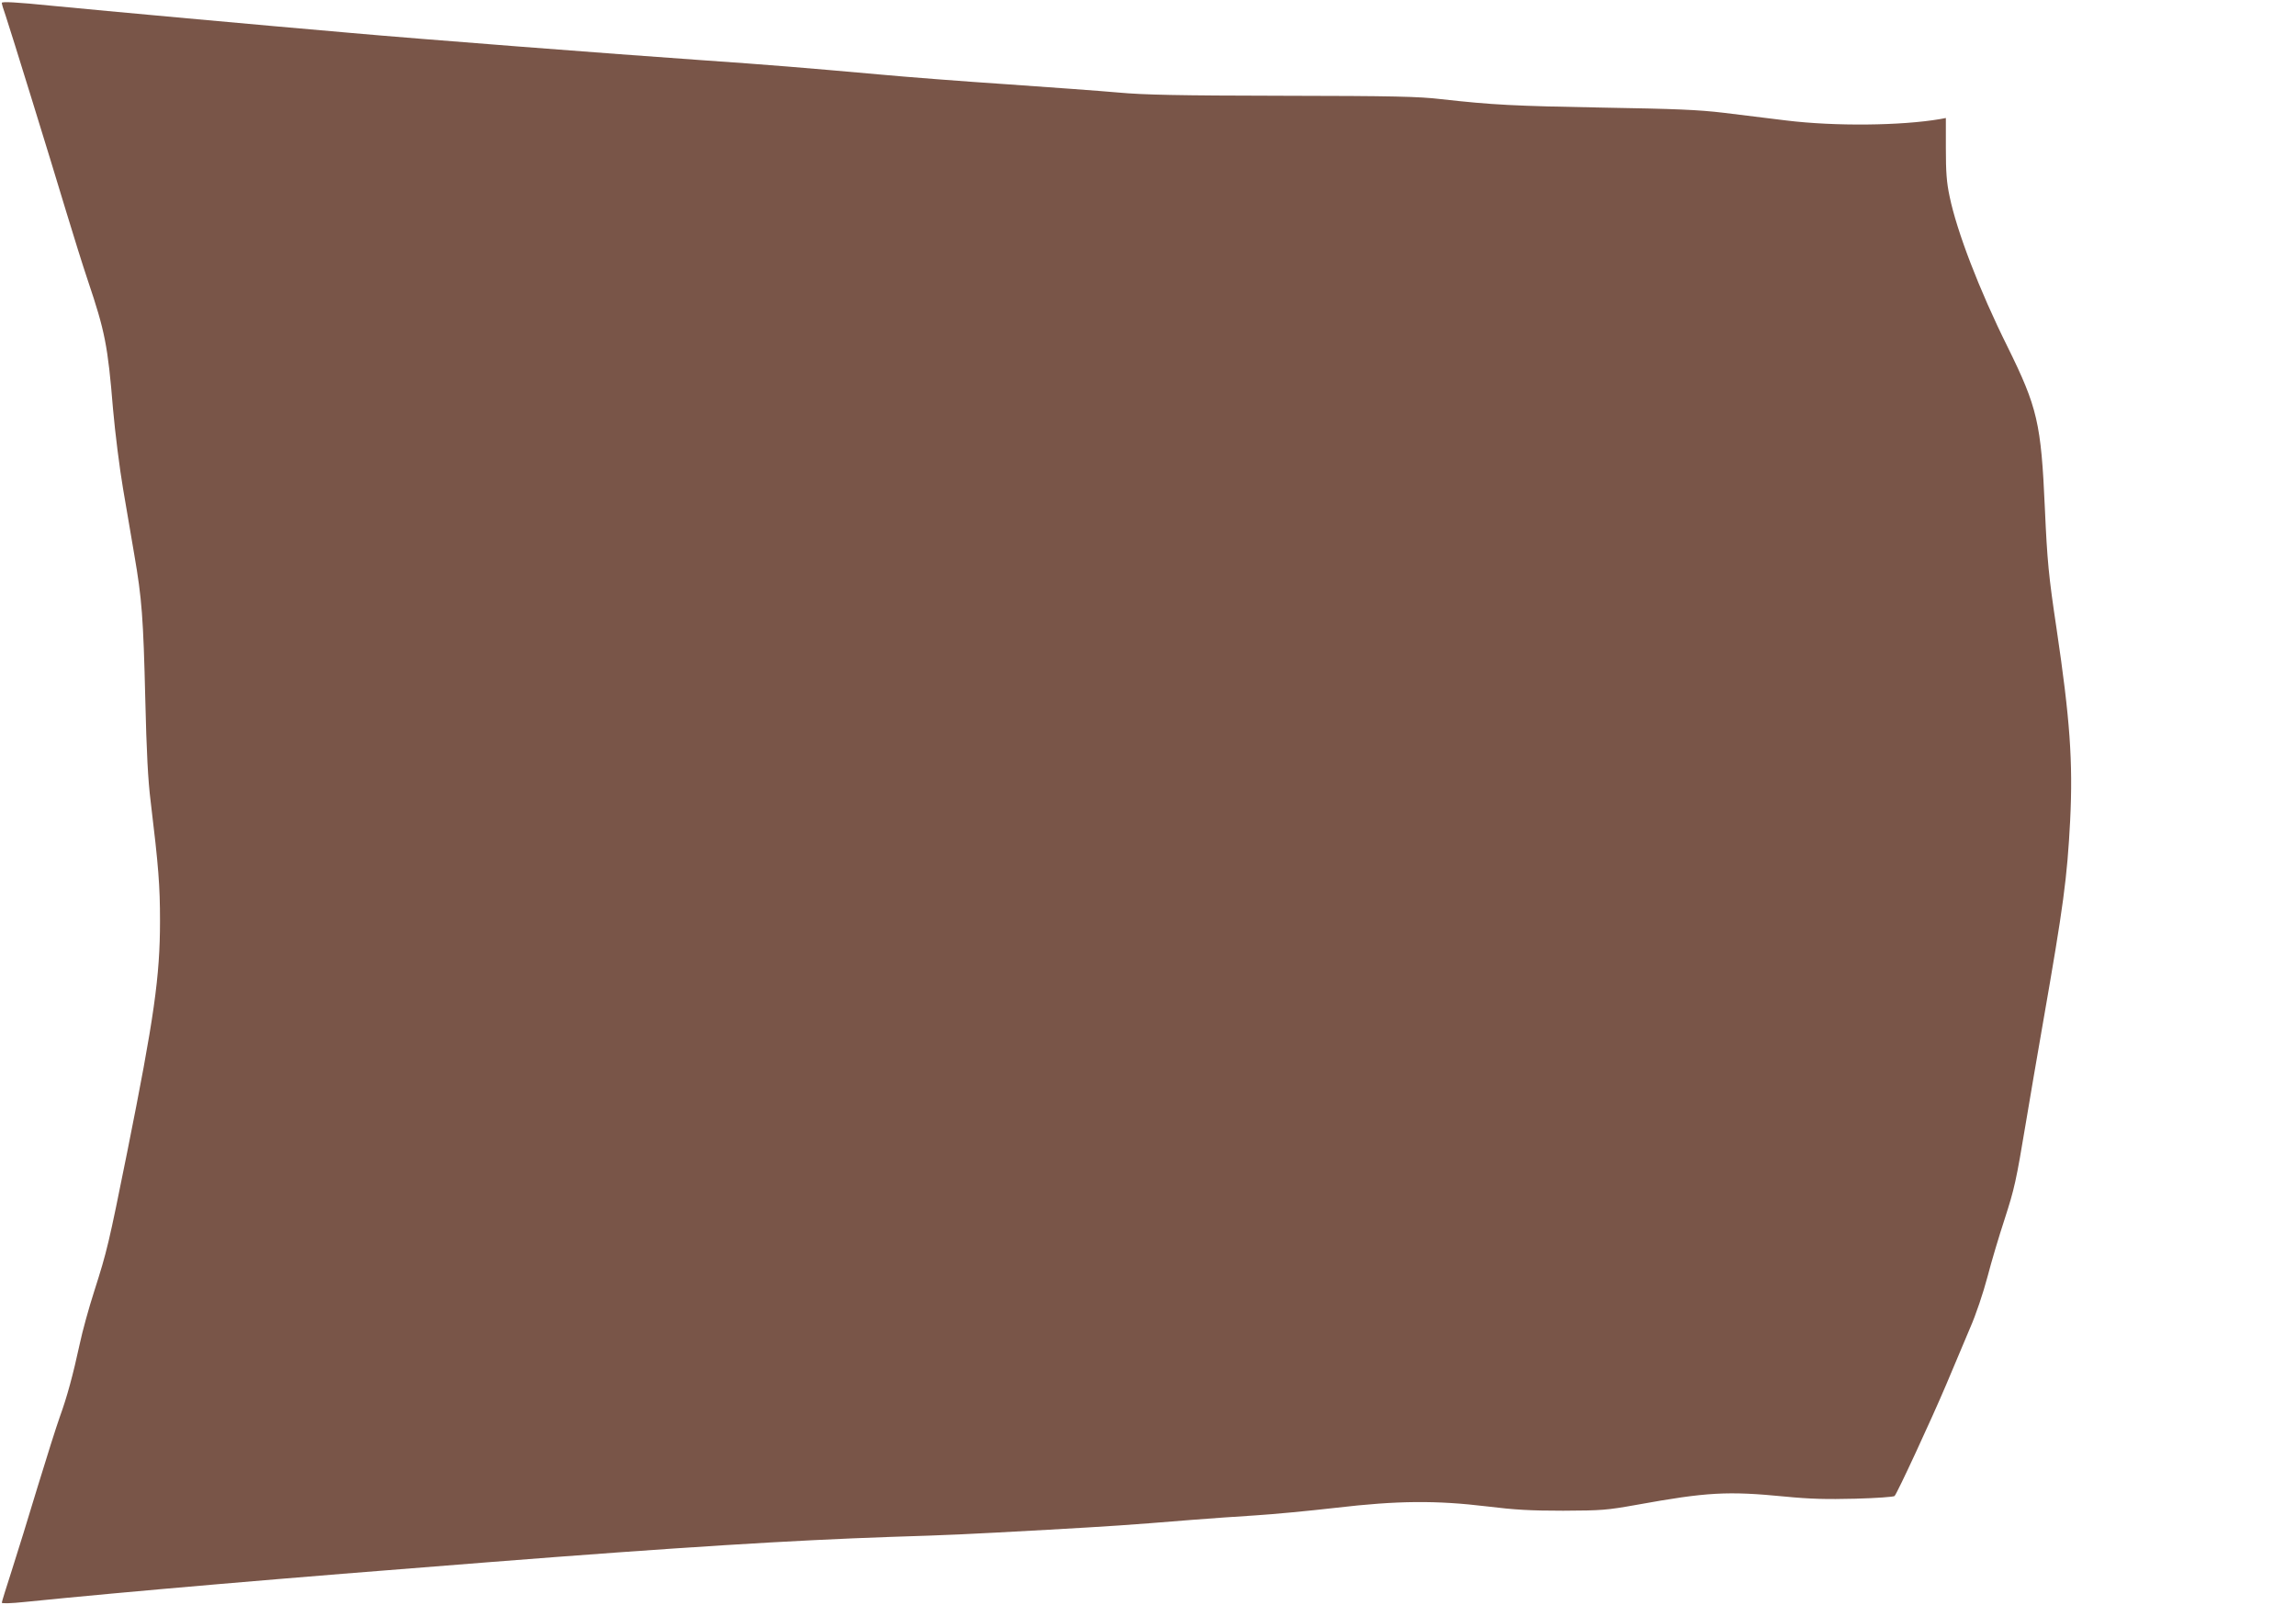 <?xml version="1.0" standalone="no"?>
<!DOCTYPE svg PUBLIC "-//W3C//DTD SVG 20010904//EN"
 "http://www.w3.org/TR/2001/REC-SVG-20010904/DTD/svg10.dtd">
<svg version="1.0" xmlns="http://www.w3.org/2000/svg"
 width="1280pt" height="895pt" viewBox="0 0 1280 895"
 preserveAspectRatio="xMidYMid meet">
<g transform="translate(0,895) scale(0.1,-0.1)"
fill="#795548" stroke="none">
<path d="M10 8934 c0 -6 9 -37 21 -70 26 -77 247 -791 338 -1094 39 -129 93
-302 121 -385 95 -282 111 -361 140 -715 12 -136 37 -334 56 -445 19 -110 47
-276 63 -370 42 -243 50 -350 61 -805 7 -293 15 -451 30 -570 44 -364 52 -470
52 -665 0 -311 -33 -541 -183 -1290 -104 -517 -112 -550 -184 -776 -30 -93
-66 -224 -80 -291 -38 -175 -71 -297 -111 -407 -19 -53 -75 -230 -125 -394
-49 -163 -114 -373 -144 -466 -30 -93 -55 -173 -55 -178 0 -5 50 -4 126 4 583
59 1420 131 2589 222 1057 83 1689 122 2240 141 345 11 393 13 880 40 352 20
432 25 800 55 99 8 259 19 355 25 96 6 297 25 445 42 350 41 562 42 845 8 155
-19 242 -24 425 -24 215 1 242 3 410 33 392 71 506 77 825 46 143 -14 232 -16
394 -12 115 3 213 10 218 15 15 15 205 426 287 619 43 103 104 247 134 318 33
75 73 195 97 285 22 85 65 229 95 320 56 174 64 209 120 545 19 116 62 365 95
555 114 653 134 801 151 1126 16 326 -1 564 -76 1069 -44 293 -52 377 -65 670
-21 476 -41 562 -209 903 -157 316 -282 642 -322 836 -17 79 -21 137 -21 269
l0 169 -32 -6 c-217 -37 -585 -41 -856 -8 -96 12 -254 31 -350 43 -143 17
-265 22 -675 29 -497 9 -613 15 -900 47 -127 15 -264 18 -885 19 -586 1 -771
5 -915 18 -99 9 -378 29 -620 46 -242 16 -564 41 -715 55 -426 38 -606 53
-995 80 -476 33 -1587 119 -1945 151 -498 43 -1385 124 -1672 152 -197 20
-278 24 -278 16z"/>
</g>
</svg>
